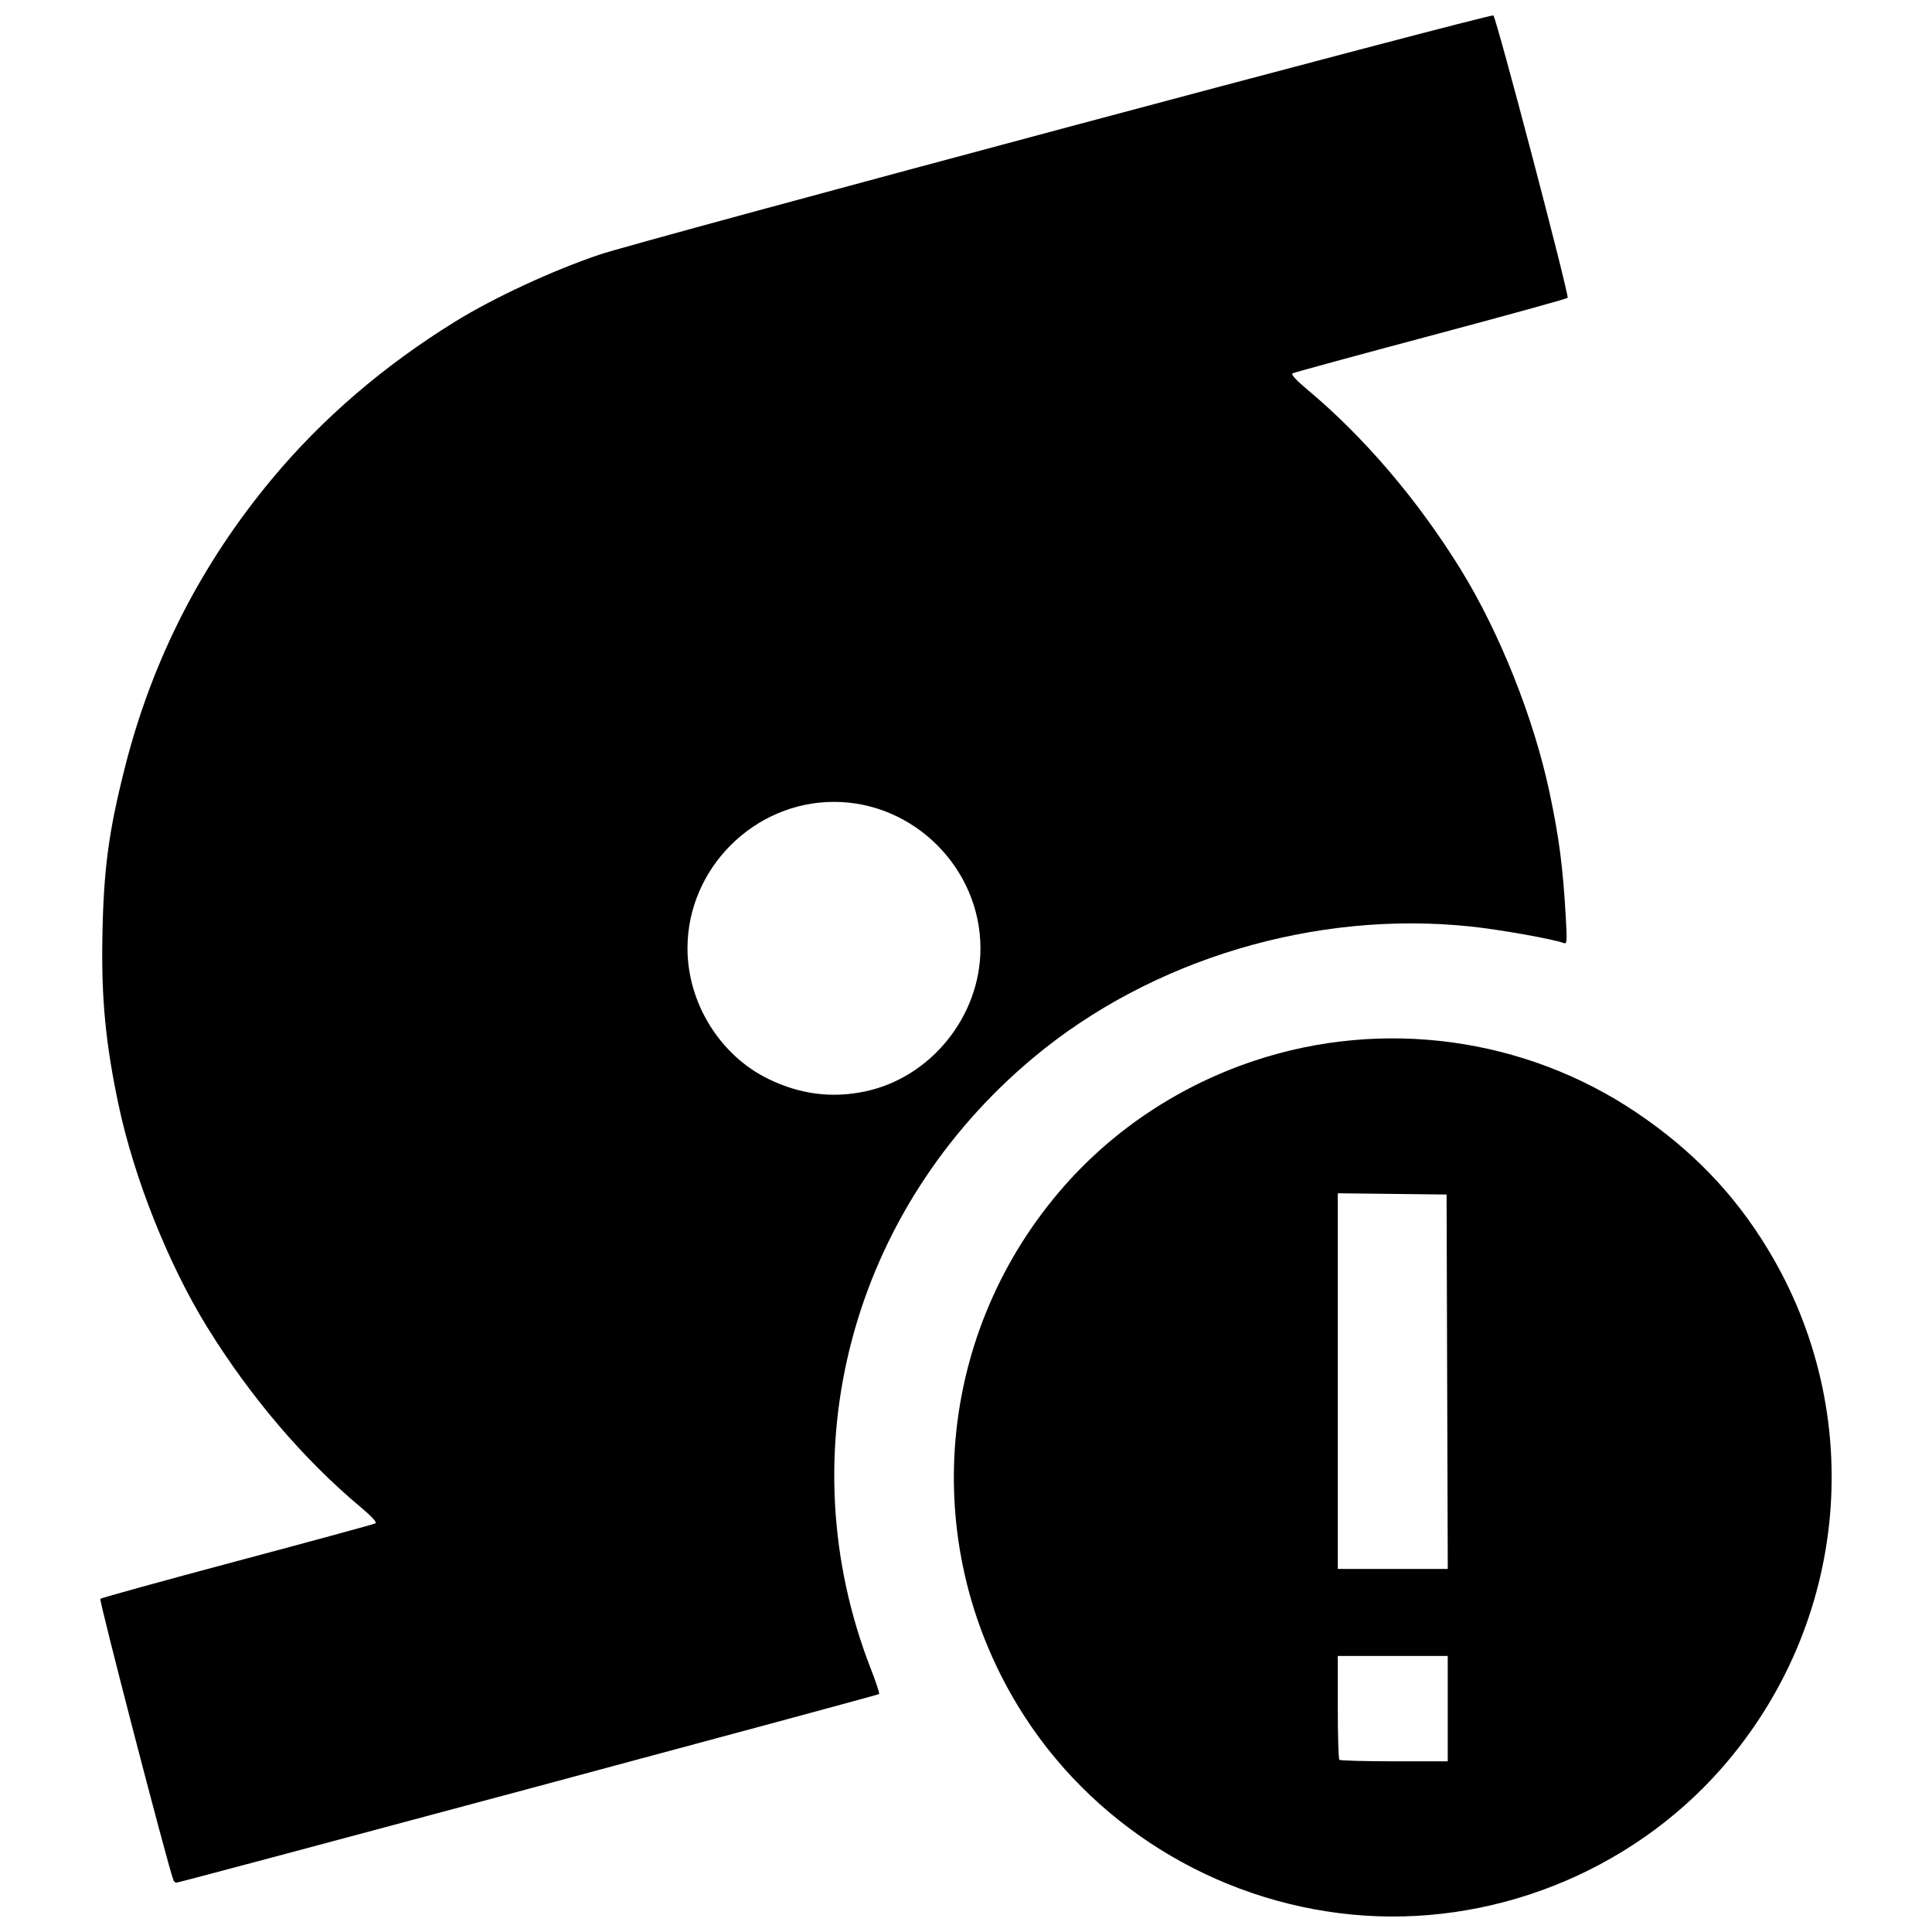 <?xml version="1.0" encoding="UTF-8"?>
<!-- Uploaded to: ICON Repo, www.svgrepo.com, Generator: ICON Repo Mixer Tools -->
<svg width="800px" height="800px" version="1.1" viewBox="144 144 512 512" xmlns="http://www.w3.org/2000/svg">
 <defs>
  <clipPath id="a">
   <path d="m170 148.09h460v503.81h-460z"/>
  </clipPath>
 </defs>
 <g clip-path="url(#a)">
  <path d="m502.28 651.38c-36.52-3.527-69.52-24.113-88.449-55.18-26.672-43.777-21.68-99.543 12.363-138.07 13.348-15.105 30.727-26.535 50.211-33.02 34.066-11.34 71.676-6.234 101.32 13.758 14.668 9.891 25.789 21.434 34.633 35.949 26.672 43.777 21.68 99.543-12.363 138.07-24.273 27.469-61.207 42.016-97.719 38.492zm25.383-54.574v-13.957h-29.133v13.555c0 7.453 0.184 13.734 0.406 13.957 0.223 0.223 6.777 0.406 14.566 0.406h14.16zm-0.148-86.633-0.156-49.613-28.828-0.328v99.555h29.141zm-337.59 132c-1.812-5.133-19.727-74.113-19.34-74.465 0.289-0.262 16.641-4.777 36.332-10.031 19.691-5.254 36.145-9.738 36.562-9.965 0.488-0.266-0.898-1.789-3.938-4.332-15.031-12.566-29.234-29.223-40.602-47.617-10.328-16.711-19.422-39.547-23.566-59.172-3.352-15.863-4.508-27.766-4.25-43.695 0.297-18.367 1.625-28.418 6.055-45.82 7.191-28.262 20.102-53.551 38.848-76.09 13.344-16.043 29.617-30.031 48.551-41.734 10.258-6.34 25.594-13.461 38.234-17.758 10.648-3.621 236.39-64.016 236.95-63.395 0.91 1.023 20.199 74.371 19.68 74.84-0.289 0.262-16.641 4.777-36.332 10.031-19.691 5.254-36.145 9.738-36.562 9.965-0.488 0.266 0.898 1.789 3.938 4.332 15.031 12.566 29.234 29.223 40.602 47.617 10.324 16.711 19.422 39.547 23.566 59.172 2.547 12.051 3.531 19.648 4.293 33.016 0.383 6.731 0.336 7.195-0.656 6.812-2.625-1.008-16.875-3.539-24.441-4.34-41.297-4.383-84.777 8.652-116.04 34.785-48.332 40.406-65.395 104.73-42.988 162.05 1.348 3.445 2.312 6.398 2.144 6.566-0.332 0.332-185.33 49.988-186.23 49.988-0.301 0-0.672-0.34-0.816-0.758zm183.28-208.92c17.469-3.656 30.625-19.949 30.625-37.93 0-21.184-17.637-38.82-38.82-38.82s-38.82 17.637-38.82 38.82c0 14.387 8.523 28.234 21.242 34.512 8.398 4.148 16.898 5.273 25.773 3.418z"/>
 </g>
</svg>
